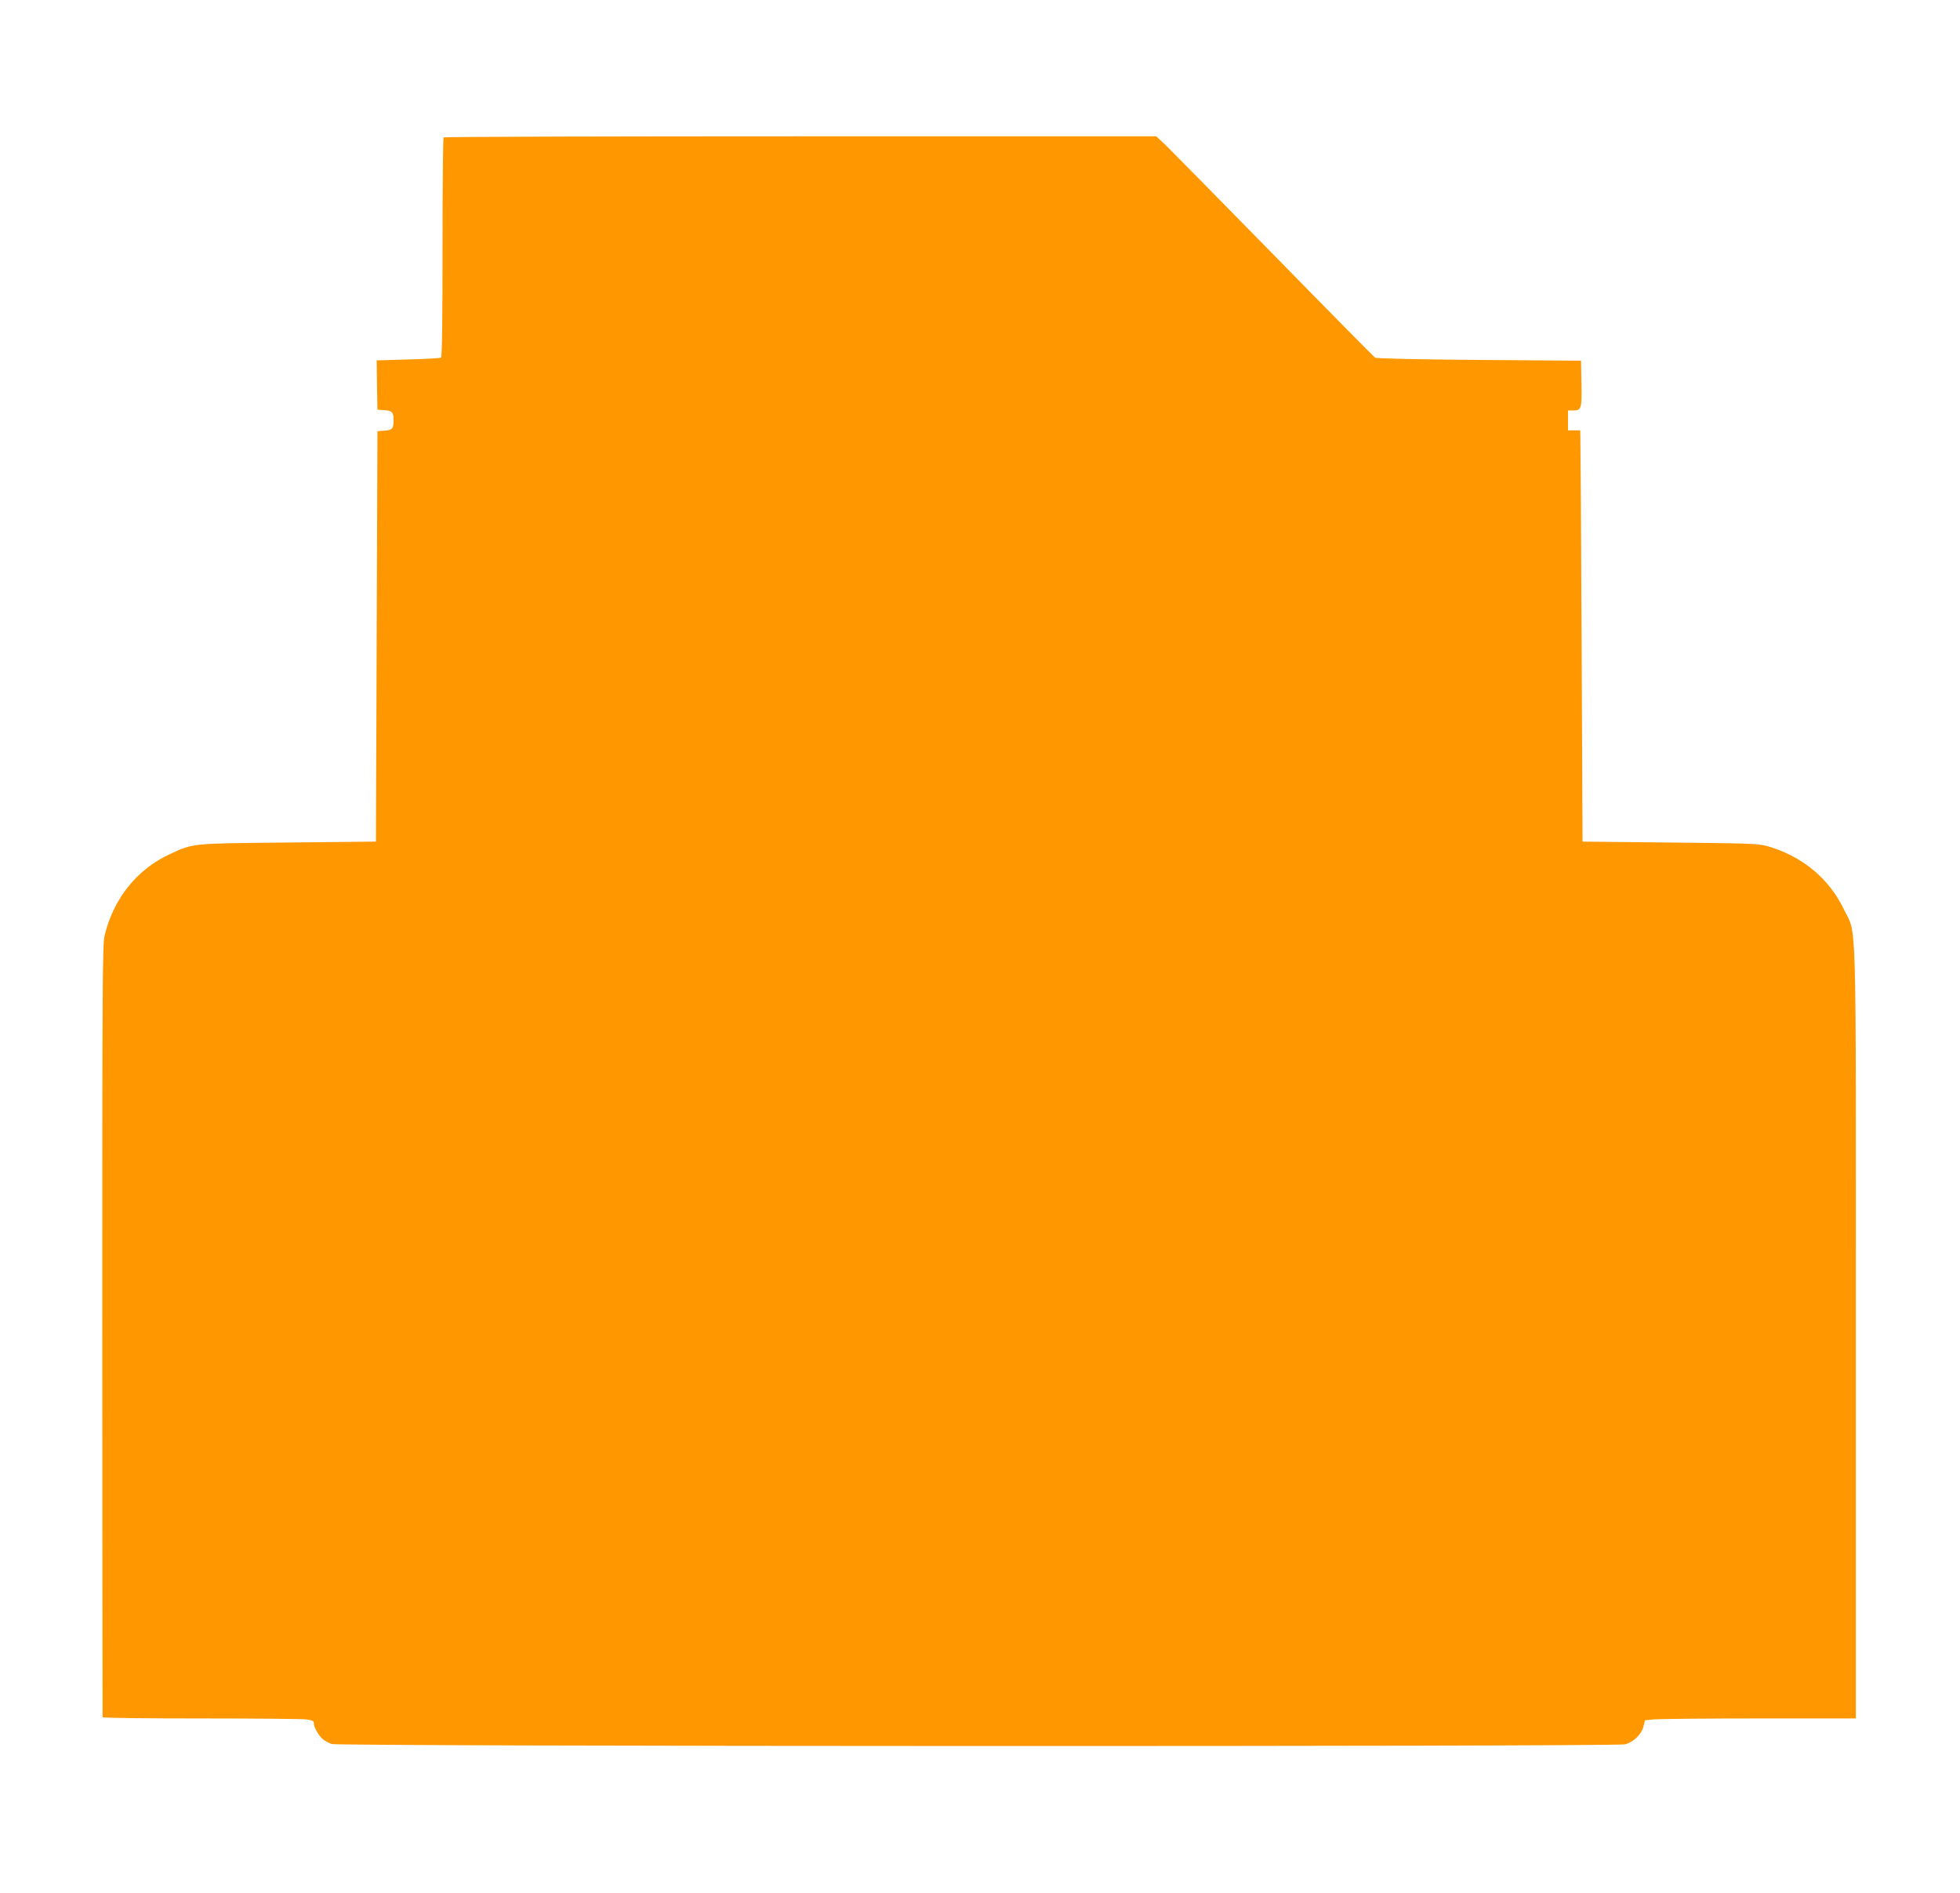 <?xml version="1.0" standalone="no"?>
<!DOCTYPE svg PUBLIC "-//W3C//DTD SVG 20010904//EN"
 "http://www.w3.org/TR/2001/REC-SVG-20010904/DTD/svg10.dtd">
<svg version="1.0" xmlns="http://www.w3.org/2000/svg"
 width="1280pt" height="1236pt" viewBox="0 0 1280 1236"
 preserveAspectRatio="xMidYMid meet">
<g transform="translate(0,1236) scale(0.1,-0.1)"
fill="#ff9800" stroke="none">
<path d="M2897 11463 c-4 -3 -7 -327 -7 -719 0 -475 -3 -715 -10 -719 -6 -4
-103 -9 -215 -12 l-205 -6 2 -161 3 -161 45 -3 c52 -4 60 -13 60 -67 0 -54 -8
-63 -60 -67 l-45 -3 -5 -1340 -5 -1340 -575 -6 c-639 -6 -616 -4 -775 -78
-213 -99 -365 -291 -422 -530 -14 -59 -15 -339 -15 -2581 1 -1383 1 -2518 2
-2522 0 -5 287 -8 638 -8 350 0 661 -3 690 -6 44 -6 52 -10 52 -28 0 -26 36
-86 64 -106 11 -8 34 -20 51 -27 41 -16 8391 -18 8448 -2 55 15 106 64 119
114 l11 43 60 6 c33 3 343 6 688 6 l629 0 0 2521 c0 2837 7 2583 -80 2765 -97
201 -274 346 -500 410 -58 16 -124 18 -635 23 l-570 6 -6 1285 c-3 707 -7
1311 -8 1343 l-1 57 -40 0 -40 0 0 65 0 65 34 0 c53 0 57 11 54 176 l-3 149
-665 5 c-408 3 -671 9 -680 15 -8 6 -306 307 -661 670 -356 363 -674 686 -707
718 l-61 57 -2324 0 c-1278 0 -2327 -3 -2330 -7z"/>
</g>
</svg>

